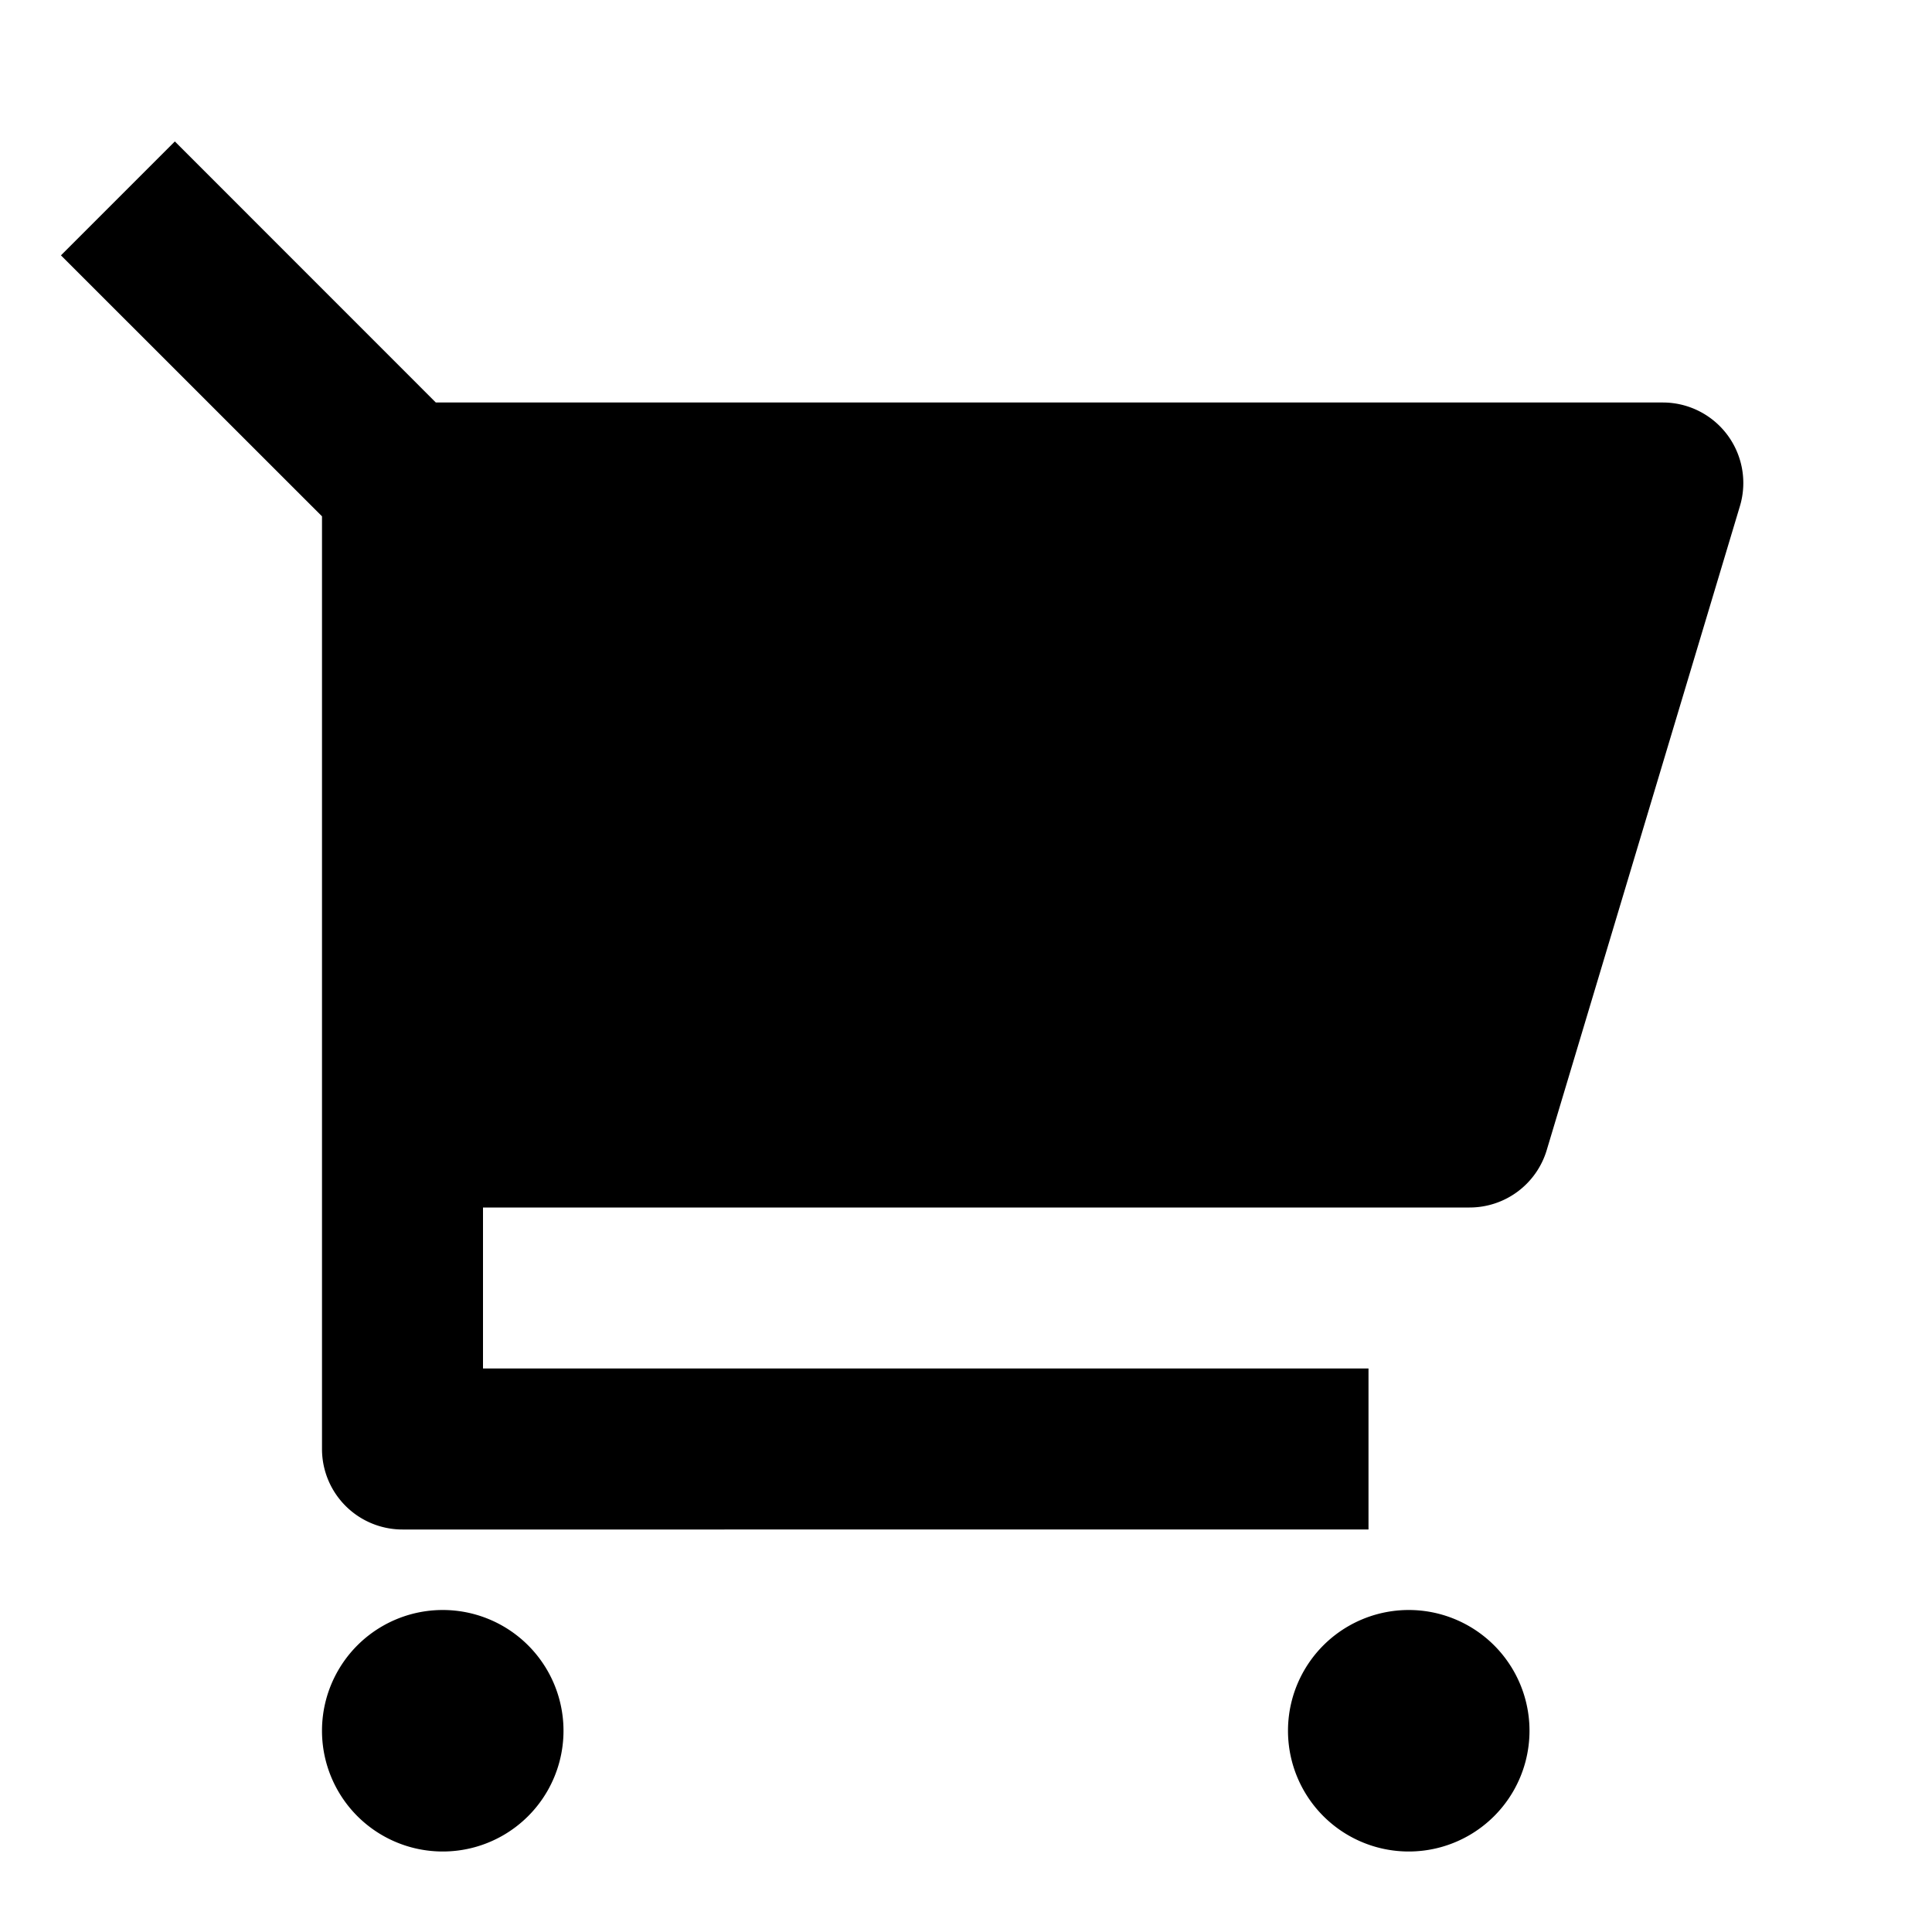 <svg xmlns="http://www.w3.org/2000/svg" viewBox="0 0 24 24" width="24" height="24"><path d="M4 6.414.757 3.172l1.415-1.415L5.414 5h15.242a1 1 0 0 1 .958 1.287l-2.4 8a1 1 0 0 1-.958.713H6v2h11v2H5a1 1 0 0 1-1-1V6.414ZM5.5 23a1.5 1.5 0 1 1 0-3 1.5 1.5 0 0 1 0 3Zm12 0a1.5 1.5 0 1 1 0-3 1.5 1.5 0 0 1 0 3Z"/></svg>